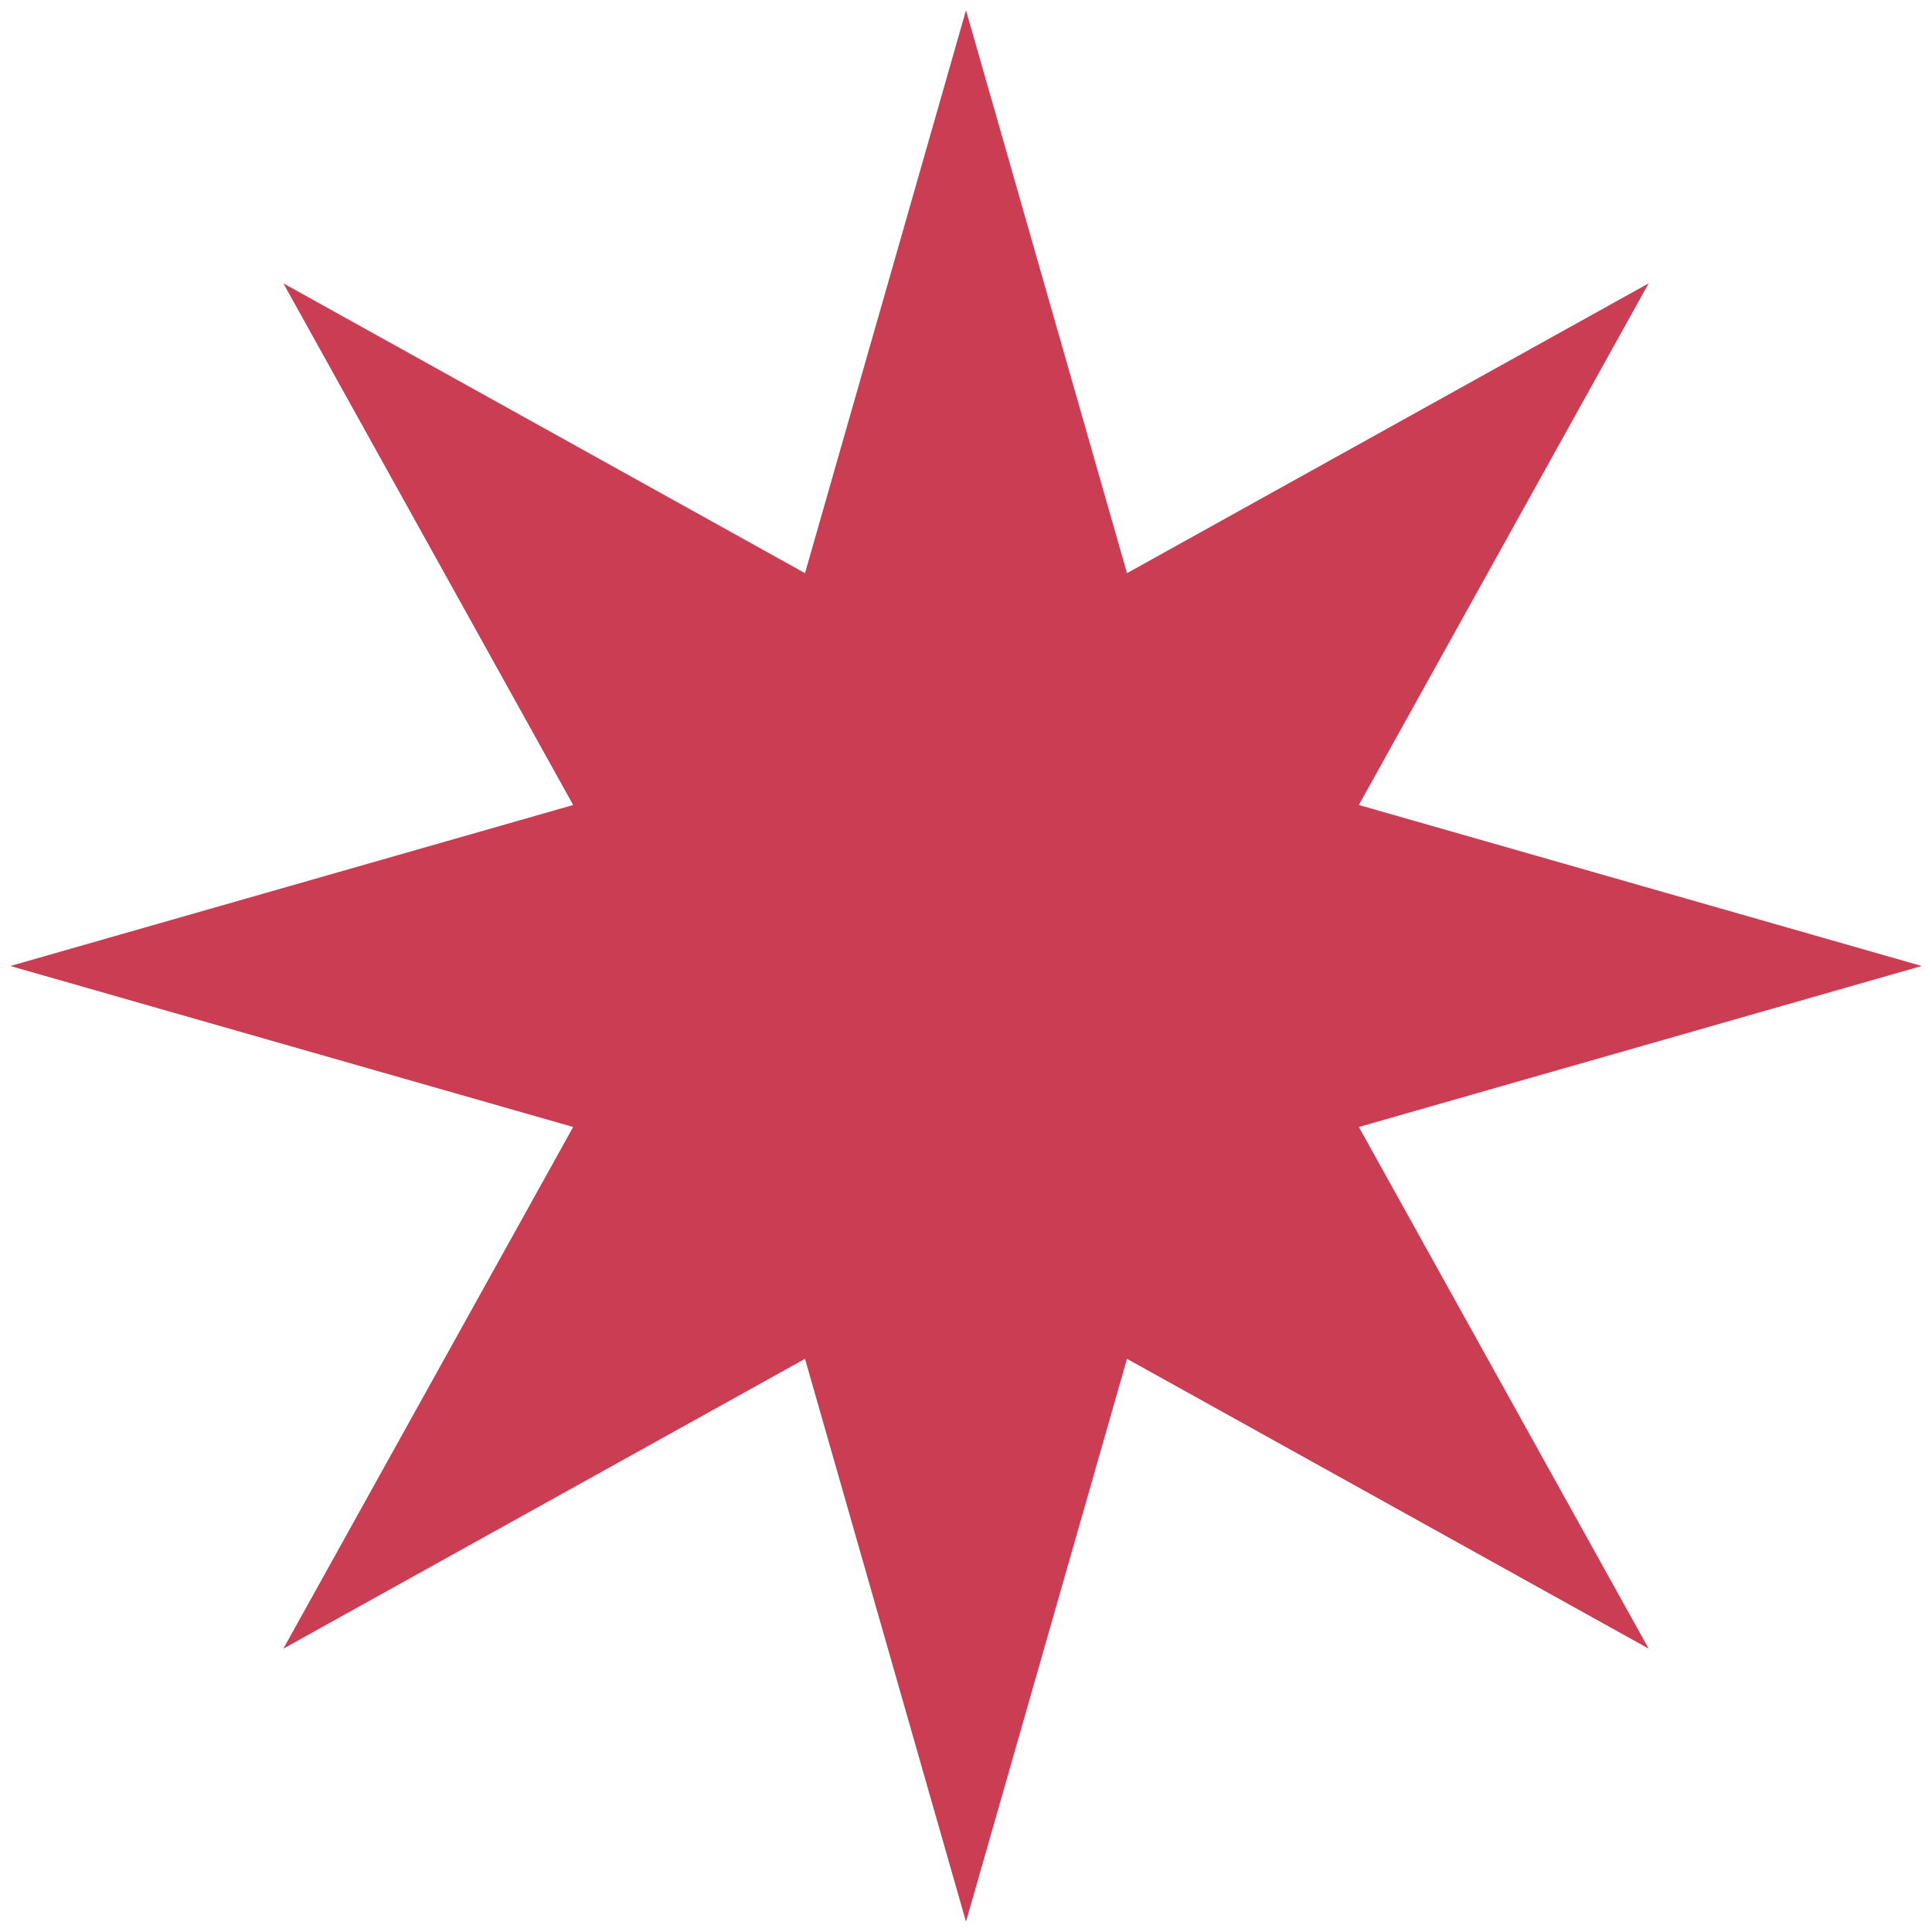 <?xml version="1.0" encoding="utf-8"?>
<!-- Generator: Adobe Illustrator 28.0.0, SVG Export Plug-In . SVG Version: 6.00 Build 0)  -->
<svg version="1.1" id="Camada_1" xmlns="http://www.w3.org/2000/svg" xmlns:xlink="http://www.w3.org/1999/xlink" x="0px" y="0px"
	 viewBox="0 0 150 150" style="enable-background:new 0 0 150 150;" xml:space="preserve">
<style type="text/css">
	.st0{fill:#CA3D52;}
</style>
<path class="st0" d="M105.5,87.5L149.2,75l-43.7-12.5L128,22L87.5,44.5L75,0.8L62.5,44.5L22,22l22.5,40.5L0.8,75l43.7,12.5L22,128
	l40.5-22.5L75,149.2l12.5-43.7L128,128L105.5,87.5z M75,75L75,75L75,75L75,75L75,75z"/>
</svg>

